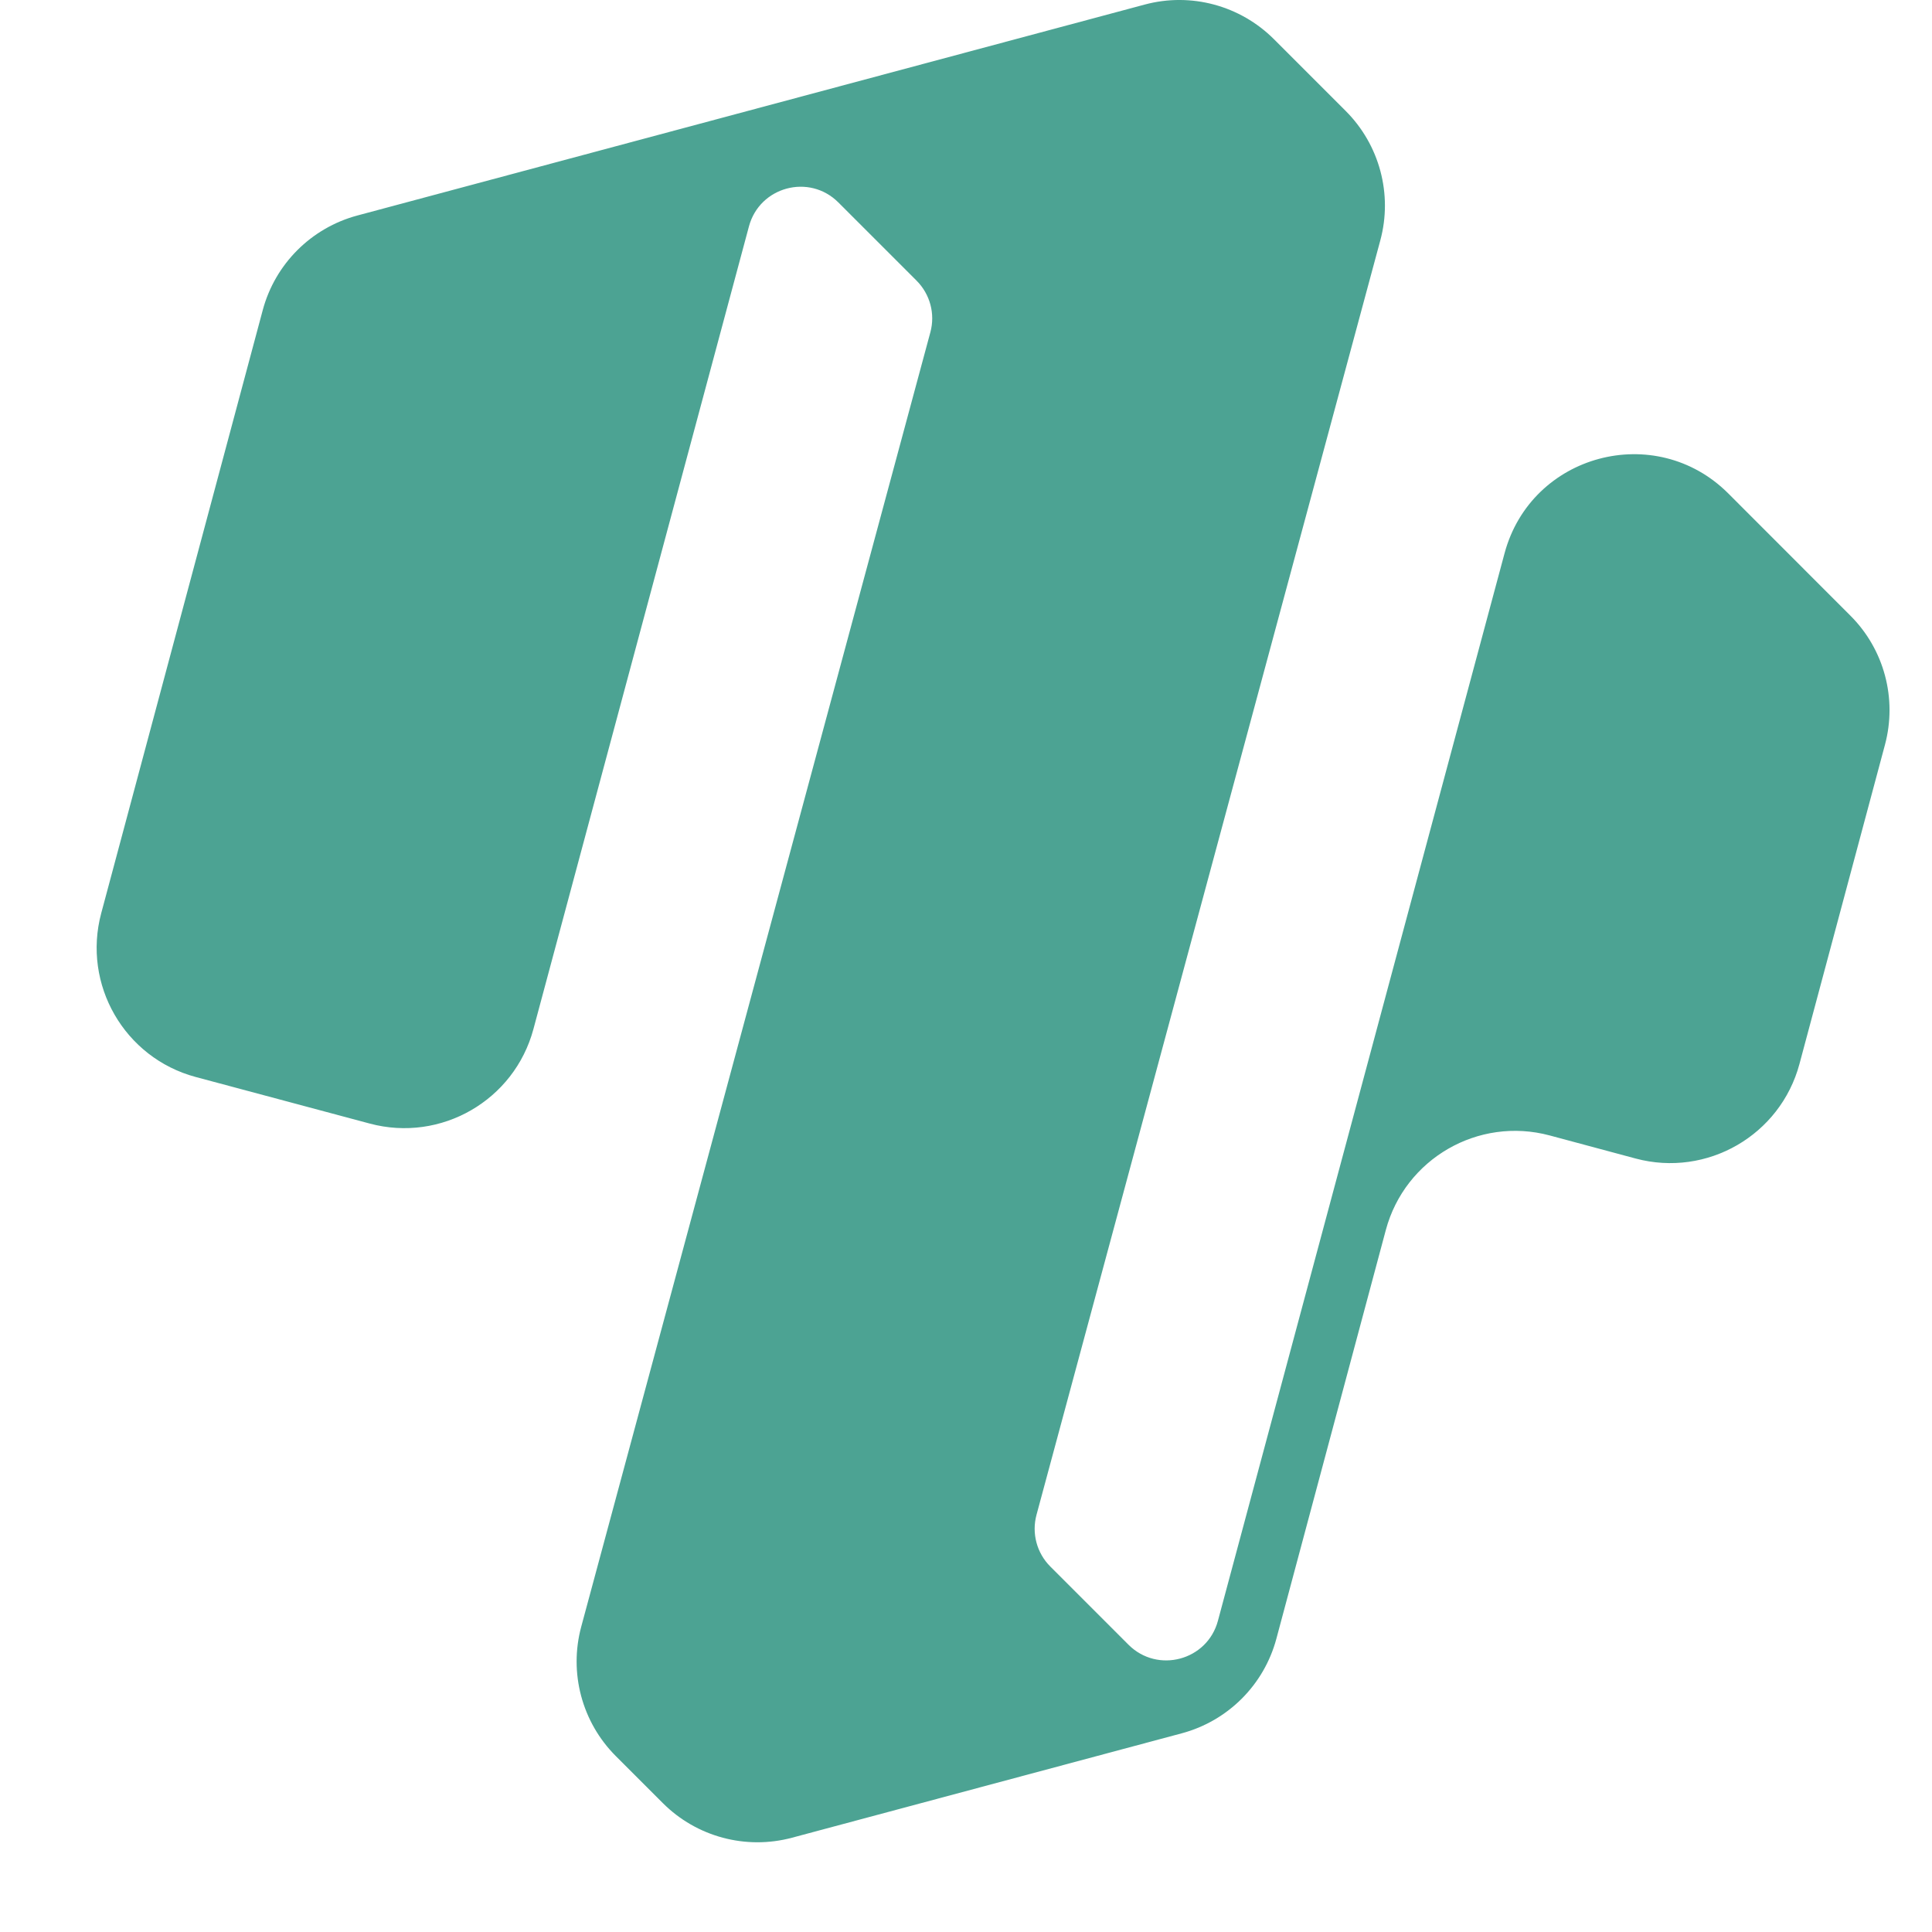 <svg width="20" height="20" viewBox="0 0 20 20" fill="none" xmlns="http://www.w3.org/2000/svg">
<path d="M11.851 0.047C12.328 -0.081 12.838 0.056 13.188 0.406L13.931 1.149C14.281 1.499 14.418 2.01 14.289 2.488L10.73 15.681C10.678 15.873 10.733 16.077 10.873 16.217L11.682 17.026C11.983 17.327 12.498 17.19 12.608 16.778L15.575 5.728C15.851 4.699 17.137 4.355 17.891 5.108L19.155 6.373C19.505 6.722 19.641 7.232 19.513 7.71L18.628 11.014C18.43 11.752 17.671 12.191 16.932 11.993L16.042 11.754C15.303 11.556 14.544 11.995 14.346 12.733L13.213 16.964C13.085 17.442 12.711 17.815 12.234 17.943L8.199 19.024C7.721 19.152 7.211 19.015 6.862 18.666L6.375 18.179C6.024 17.828 5.888 17.317 6.017 16.839L9.631 3.44C9.683 3.249 9.628 3.045 9.488 2.905L8.679 2.096C8.378 1.794 7.863 1.932 7.753 2.344L5.522 10.653C5.324 11.391 4.565 11.829 3.827 11.631L2.026 11.149C1.288 10.951 0.85 10.192 1.048 9.453L2.72 3.21C2.848 2.732 3.222 2.359 3.699 2.231L11.851 0.047Z" fill="#4CA393"/>
</svg>

